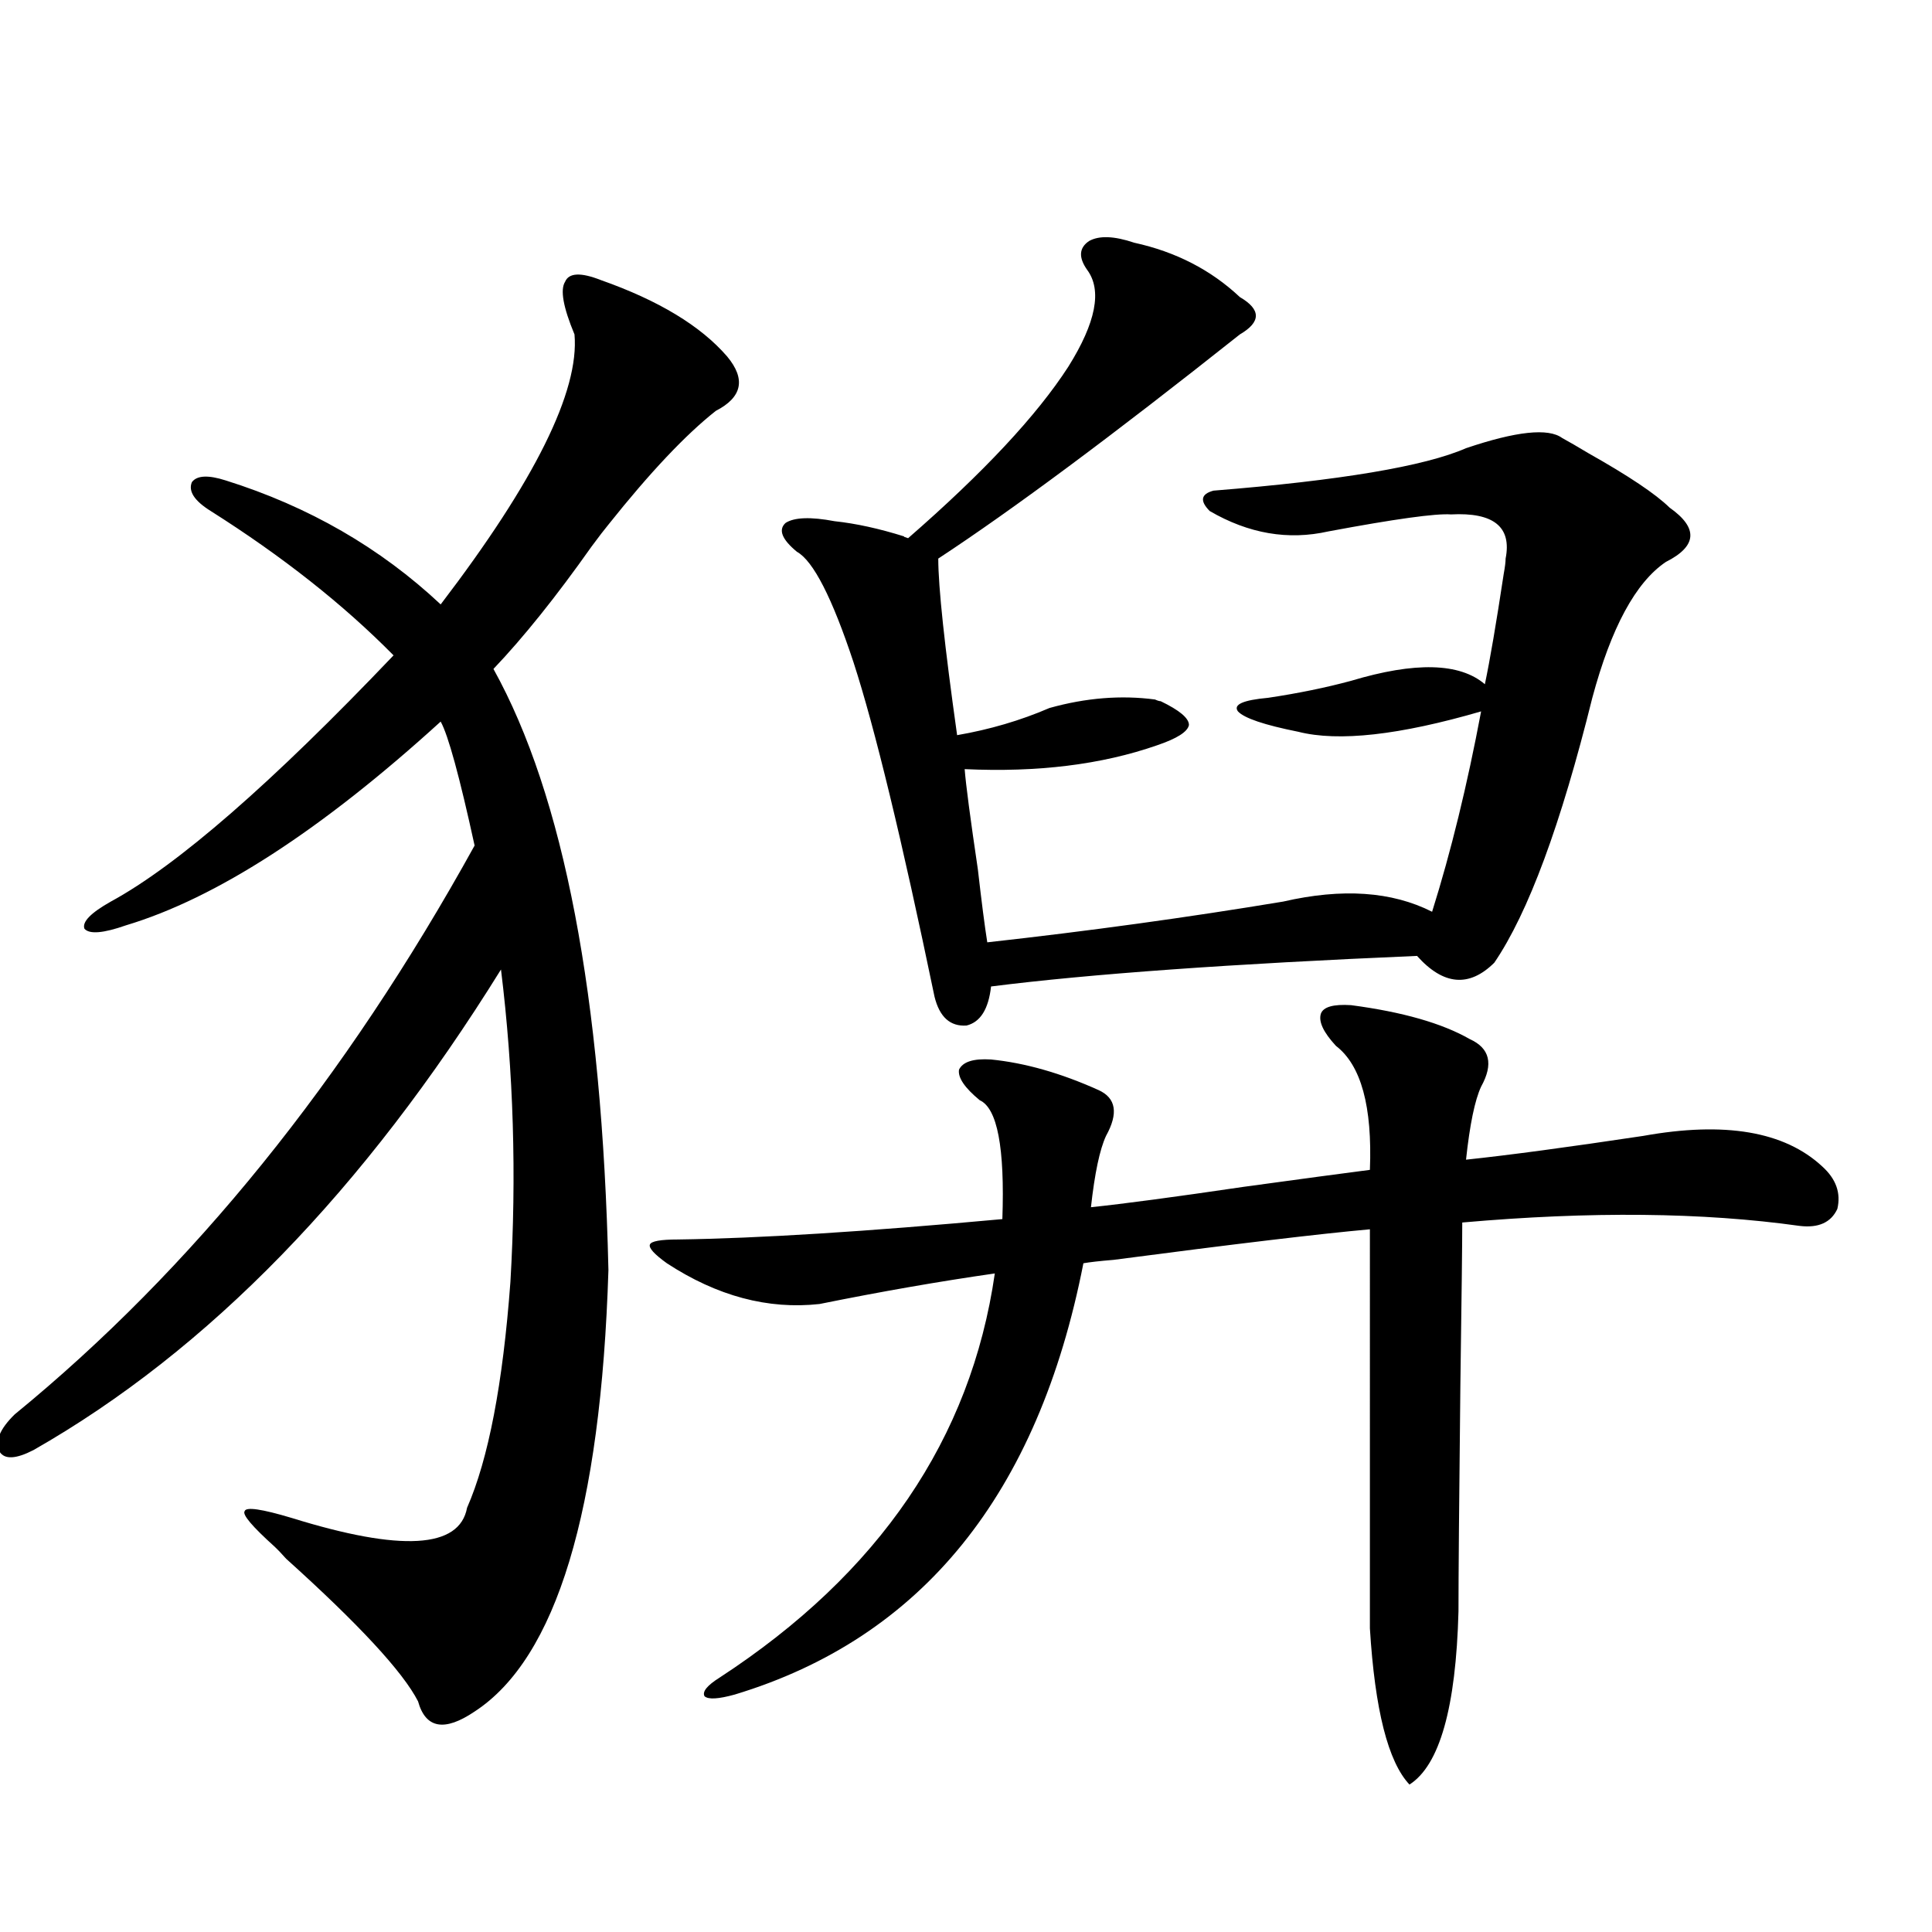 <?xml version="1.0" encoding="utf-8"?>
<!-- Generator: Adobe Illustrator 16.0.0, SVG Export Plug-In . SVG Version: 6.00 Build 0)  -->
<!DOCTYPE svg PUBLIC "-//W3C//DTD SVG 1.1//EN" "http://www.w3.org/Graphics/SVG/1.1/DTD/svg11.dtd">
<svg version="1.1" id="图层_1" xmlns="http://www.w3.org/2000/svg" xmlns:xlink="http://www.w3.org/1999/xlink" x="0px" y="0px"
	 width="1000px" height="1000px" viewBox="0 0 1000 1000" enable-background="new 0 0 1000 1000" xml:space="preserve">
<path d="M311.017,144.973c29.908,10.547,51.706,23.73,65.364,39.551c9.756,11.729,7.805,21.094-5.854,28.125
	c-15.609,12.305-34.146,31.943-55.608,58.887c-1.951,2.349-4.878,6.152-8.78,11.426c-18.216,25.791-35.121,46.885-50.73,63.281
	c36.417,65.63,56.249,169.341,59.511,311.133c-3.902,124.805-26.996,200.968-69.267,228.516
	c-15.609,10.547-25.365,8.789-29.268-5.273c-7.805-15.243-30.578-39.853-68.291-73.828c-2.606-2.925-4.558-4.971-5.854-6.152
	c-11.707-10.547-16.92-16.699-15.609-18.457c0.641-2.334,8.78-1.167,24.39,3.516c56.584,17.578,86.827,15.82,90.729-5.273
	c11.052-25.186,18.536-64.16,22.438-116.895c3.247-55.068,1.616-108.984-4.878-161.719
	C188.413,616.066,107.76,698.986,17.365,750.539c-9.115,4.697-14.969,4.985-17.561,0.879c-2.606-5.273,0-11.714,7.805-19.336
	c91.705-74.995,171.048-173.145,238.043-294.434c-7.805-35.732-13.658-57.129-17.561-64.16
	c-61.797,56.25-116.095,91.406-162.923,105.469c-11.707,4.106-18.871,4.697-21.463,1.758c-1.311-3.516,3.247-8.198,13.658-14.063
	c34.466-18.745,83.245-61.221,146.338-127.441c-26.021-26.367-57.56-51.265-94.632-74.707c-8.46-5.273-11.707-10.244-9.756-14.941
	c2.592-3.516,8.445-3.804,17.561-0.879c42.926,13.486,79.998,34.868,111.217,64.16c48.779-63.857,71.858-110.439,69.267-139.746
	c-5.854-14.063-7.484-23.14-4.878-27.246C294.432,141.169,300.605,140.881,311.017,144.973z M699.3,520.266
	c26.661,3.516,47.148,9.38,61.462,17.578c10.396,4.697,12.348,12.896,5.854,24.609c-3.262,7.031-5.854,19.639-7.805,37.793
	c22.104-2.334,52.682-6.44,91.705-12.305c42.271-7.607,73.169-2.334,92.681,15.82c7.149,6.455,9.756,13.774,7.805,21.973
	c-3.262,7.031-9.756,9.971-19.512,8.789c-50.09-7.031-108.29-7.607-174.63-1.758c0,10.547-0.335,38.672-0.976,84.375
	c-0.655,59.766-0.976,98.74-0.976,116.895c-1.311,49.796-9.756,79.679-25.365,89.648c-11.066-11.728-17.896-38.672-20.487-80.859
	V636.281c-26.021,2.349-70.242,7.622-132.68,15.82c-7.164,0.591-12.362,1.182-15.609,1.758
	c-23.414,119.531-83.58,193.937-180.483,223.242c-8.46,2.335-13.658,2.637-15.609,0.879c-1.311-2.348,1.296-5.575,7.805-9.668
	c82.59-53.901,130.073-123.623,142.436-209.18c-28.627,4.106-58.87,9.38-90.729,15.82c-26.676,2.939-53.017-4.092-79.022-21.094
	c-6.509-4.683-9.436-7.91-8.78-9.668c0.641-1.758,5.519-2.637,14.634-2.637c41.615-0.576,97.559-4.092,167.801-10.547
	c1.296-36.914-2.606-57.417-11.707-61.523c-7.805-6.44-11.387-11.714-10.731-15.82c1.951-4.092,7.47-5.85,16.585-5.273
	c17.561,1.758,36.097,7.031,55.608,15.82c9.101,4.106,10.396,12.017,3.902,23.73c-3.262,7.031-5.854,19.336-7.805,36.914
	c16.905-1.758,43.246-5.273,79.022-10.547c29.908-4.092,51.706-7.031,65.364-8.789c1.296-32.808-4.558-54.189-17.561-64.16
	c-6.509-7.031-9.115-12.593-7.805-16.699C684.986,521.145,690.185,519.689,699.3,520.266z M587.107,125.637
	c21.463,4.697,39.664,14.063,54.633,28.125c11.052,6.455,11.052,12.896,0,19.336c-65.699,52.158-117.726,90.83-156.094,116.016
	c0,14.653,3.247,45.127,9.756,91.406c16.905-2.925,32.835-7.607,47.804-14.063c18.856-5.273,37.072-6.729,54.633-4.395
	c1.296,0.591,2.271,0.879,2.927,0.879c9.756,4.697,14.634,8.789,14.634,12.305c-0.655,3.516-6.188,7.031-16.585,10.547
	c-28.627,9.971-61.797,14.063-99.51,12.305c0.641,8.213,2.927,25.488,6.829,51.855c1.951,17.002,3.567,29.595,4.878,37.793
	c52.682-5.85,103.732-12.881,153.167-21.094c30.563-7.031,56.249-5.273,77.071,5.273c9.756-31.05,18.201-65.615,25.365-103.711
	c-42.285,12.305-73.824,15.82-94.632,10.547c-17.561-3.516-27.972-7.031-31.219-10.547c-2.606-3.516,2.592-5.85,15.609-7.031
	c15.609-2.334,29.908-5.273,42.926-8.789c33.17-9.956,56.249-9.365,69.267,1.758c2.592-12.305,5.854-31.338,9.756-57.129
	c0.641-3.516,0.976-6.152,0.976-7.91c3.247-16.396-6.188-24.019-28.292-22.852c-7.805-0.576-28.947,2.349-63.413,8.789
	c-20.822,4.697-41.31,1.182-61.462-10.547c-5.213-5.273-4.558-8.789,1.951-10.547c65.685-5.273,109.266-12.593,130.729-21.973
	c26.006-8.789,42.591-10.547,49.755-5.273c3.247,1.758,7.805,4.395,13.658,7.91c20.808,11.729,34.786,21.094,41.95,28.125
	c14.954,10.547,14.299,19.927-1.951,28.125c-15.609,10.547-28.292,33.989-38.048,70.313c-16.265,65.63-33.17,111.333-50.73,137.109
	c-13.018,12.896-26.341,11.729-39.999-3.516c-96.263,4.106-169.752,9.38-220.482,15.82c-1.311,11.729-5.533,18.457-12.683,20.215
	c-8.46,0.591-13.993-4.395-16.585-14.941c-16.92-81.436-30.898-139.155-41.95-173.145c-11.066-33.398-20.822-52.432-29.268-57.129
	c-7.805-6.44-9.756-11.426-5.854-14.941c4.543-2.925,13.003-3.213,25.365-0.879c11.052,1.182,23.079,3.818,36.097,7.91
	c-0.655,0,0,0.303,1.951,0.879c39.023-33.975,66.66-63.569,82.925-88.77c14.299-22.852,17.561-39.551,9.756-50.098
	c-4.558-6.44-4.237-11.426,0.976-14.941C568.892,121.833,576.696,122.121,587.107,125.637z"/>
</svg>
